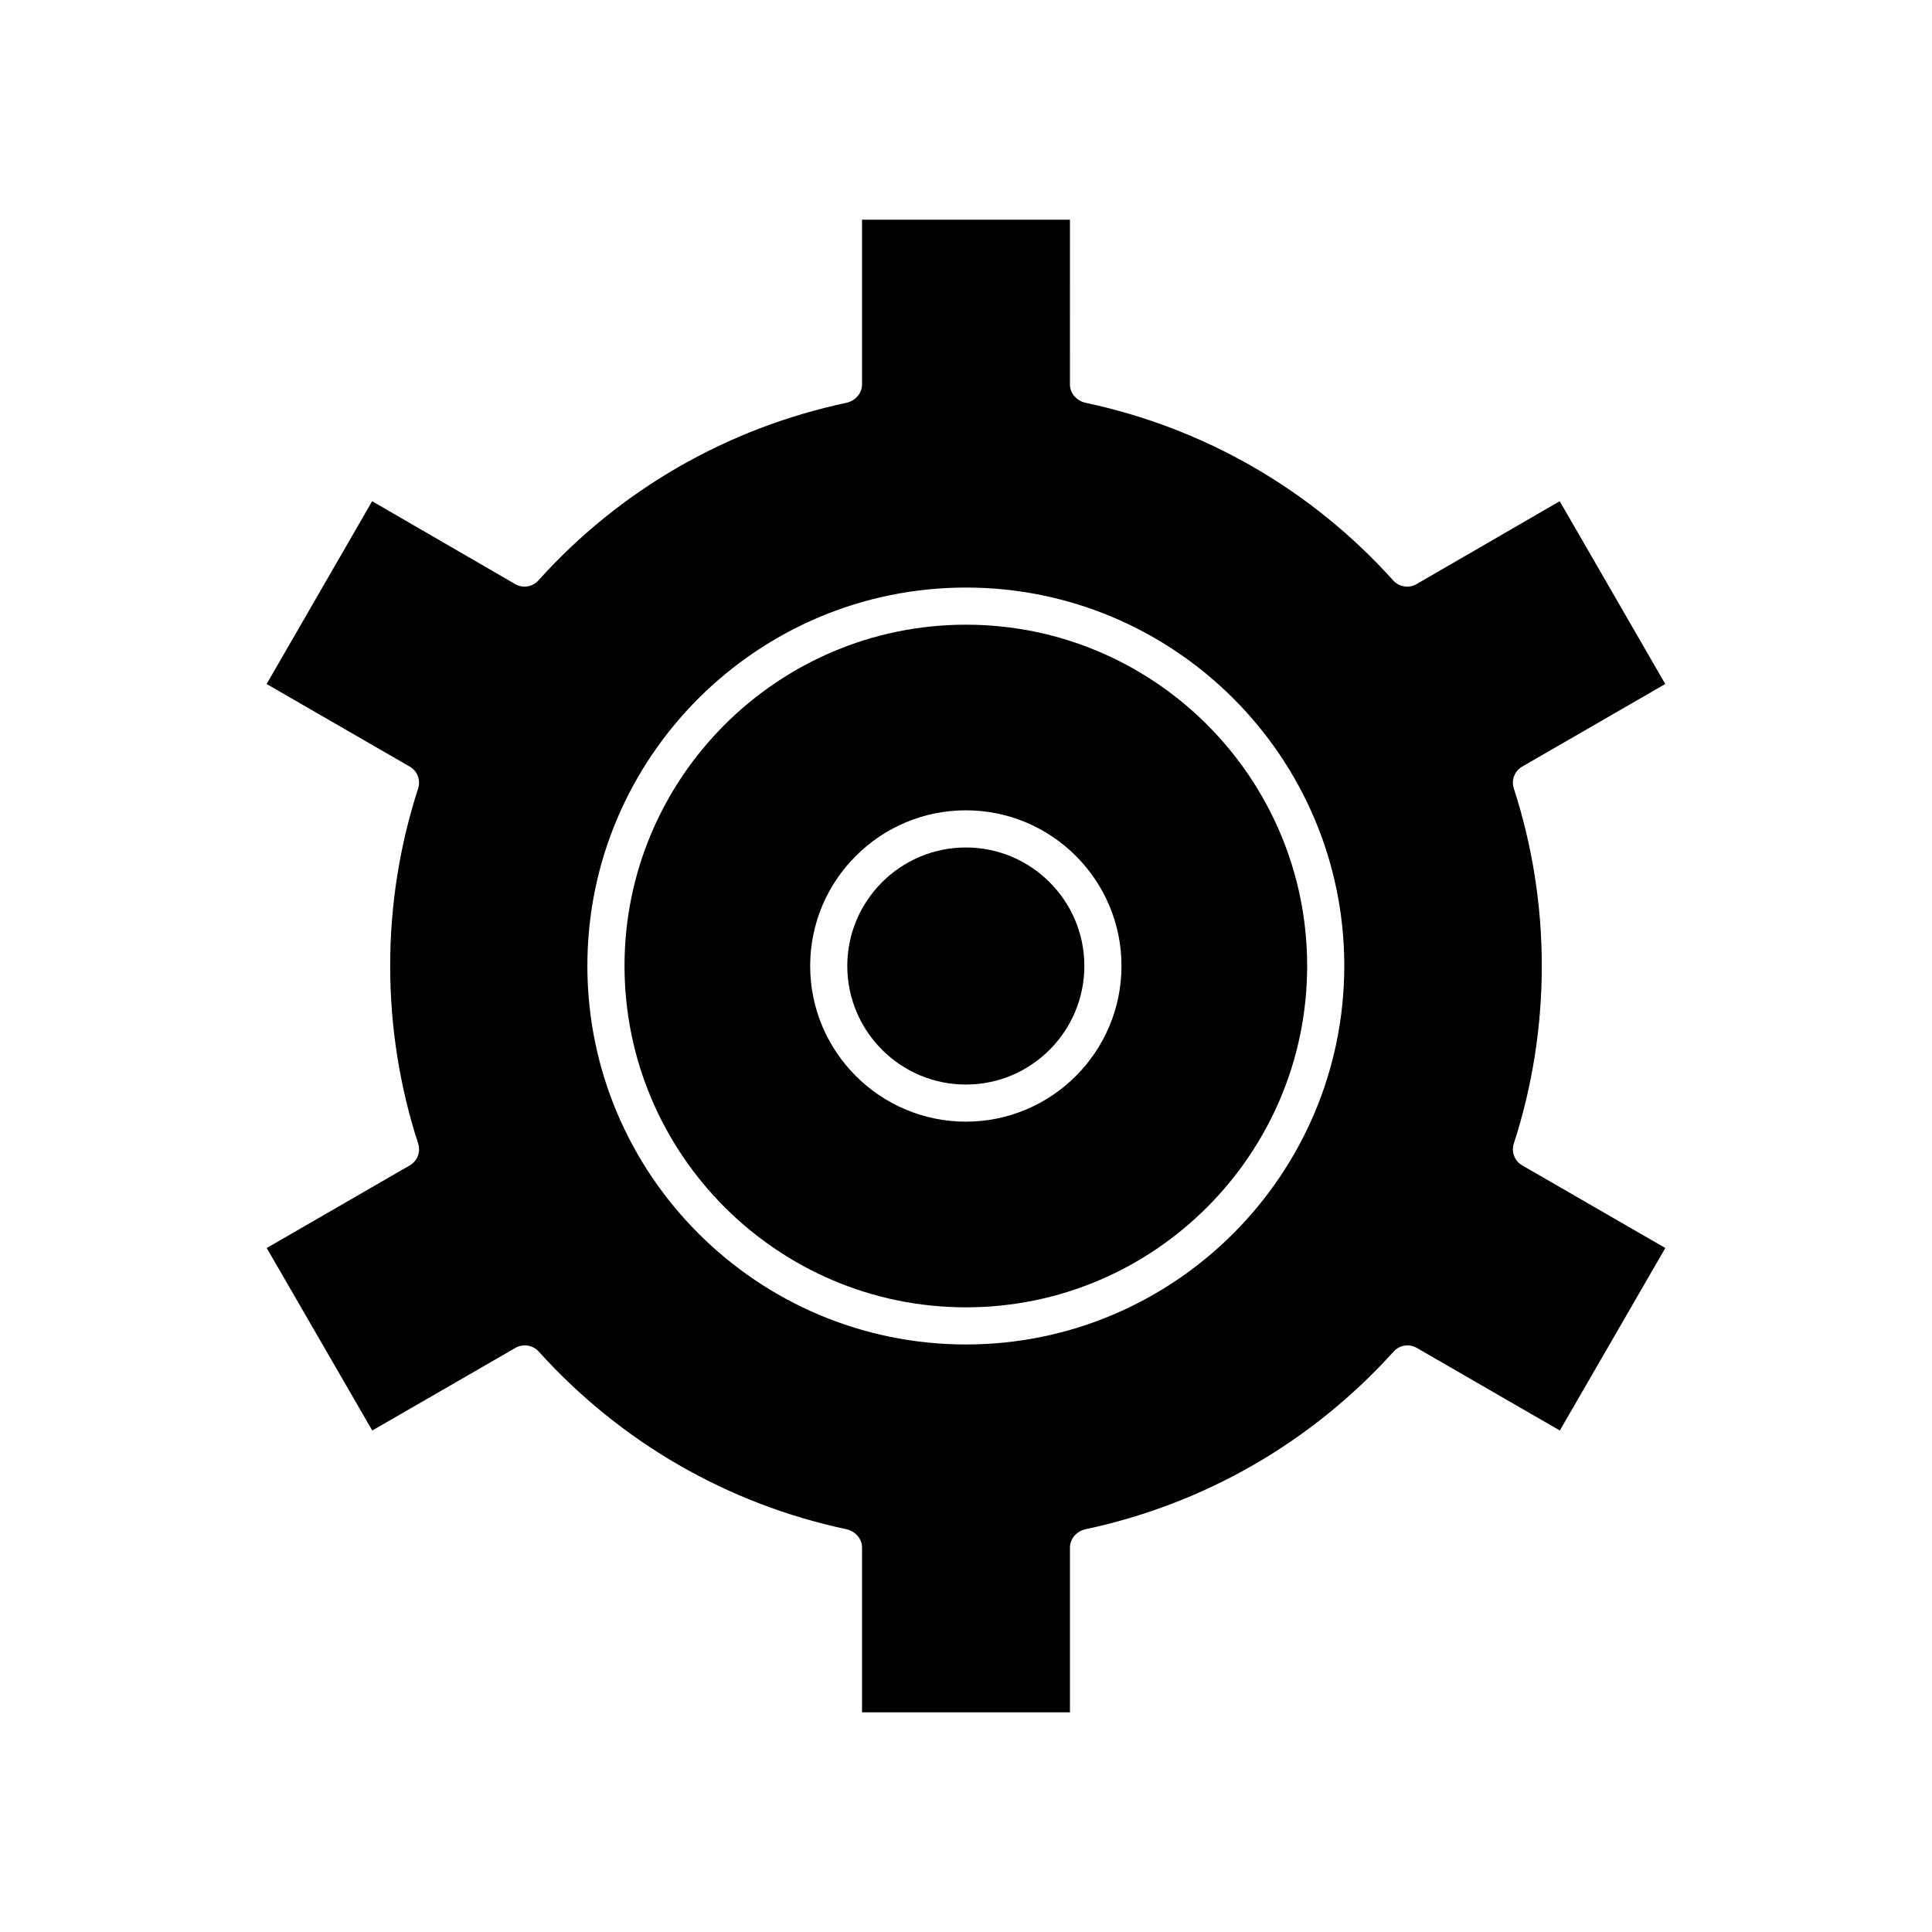 <?xml version="1.0" encoding="UTF-8"?>
<!-- Uploaded to: ICON Repo, www.svgrepo.com, Generator: ICON Repo Mixer Tools -->
<svg fill="#000000" width="800px" height="800px" version="1.1" viewBox="144 144 512 512" xmlns="http://www.w3.org/2000/svg">
 <g>
  <path d="m547.4 452.84c-2.012-1.16-2.938-3.566-2.223-5.777 4.922-15.191 7.414-31.039 7.414-47.105 0-16.008-2.496-31.828-7.418-47.02-0.715-2.207 0.207-4.617 2.219-5.777l37.918-21.895-27.969-48.441-37.945 21.973c-2.012 1.168-4.617 0.762-6.176-0.965-21.652-24.066-49.926-40.355-81.578-47.102-2.273-0.484-4.098-2.488-4.098-4.812l0.004-43.699h-55.105v43.699c0 2.32-1.828 4.328-4.098 4.812-31.652 6.746-60.027 23.035-81.68 47.102-1.559 1.73-4.113 2.133-6.125 0.965l-37.922-21.973-27.957 48.441 37.926 21.895c2.012 1.16 2.938 3.566 2.223 5.777-4.922 15.191-7.414 31.012-7.414 47.02 0 16.066 2.496 31.914 7.418 47.105 0.715 2.211-0.207 4.617-2.219 5.777l-37.914 21.895 27.969 48.363 37.949-21.895c2.008-1.16 4.606-0.758 6.16 0.965 21.754 24.09 50.031 40.379 81.586 47.105 2.269 0.484 4.098 2.492 4.098 4.812v43.699h55.105v-43.699c0-2.32 1.824-4.328 4.098-4.812 31.555-6.727 59.934-23.016 81.688-47.105 1.555-1.723 4.102-2.121 6.113-0.965l37.926 21.895 27.953-48.363zm-147.4 47.457c-55.324 0-100.34-45.012-100.34-100.34 0-55.277 45.012-100.25 100.34-100.25 55.277 0 100.25 44.973 100.25 100.25-0.004 55.324-44.973 100.34-100.25 100.34z"/>
  <path d="m399.97 368.59c-17.332 0-31.43 14.086-31.43 31.398 0 17.332 14.102 31.43 31.43 31.43 17.312 0 31.395-14.098 31.395-31.43 0-17.312-14.086-31.398-31.395-31.398z"/>
  <path d="m400 309.55c-49.898 0-90.496 40.559-90.496 90.41 0 49.898 40.598 90.496 90.496 90.496 49.852 0 90.41-40.598 90.41-90.496-0.004-49.855-40.559-90.41-90.41-90.41zm-0.027 131.7c-22.758 0-41.27-18.512-41.27-41.27 0-22.738 18.512-41.238 41.27-41.238 22.738 0 41.234 18.5 41.234 41.238 0 22.758-18.496 41.27-41.234 41.27z"/>
 </g>
</svg>